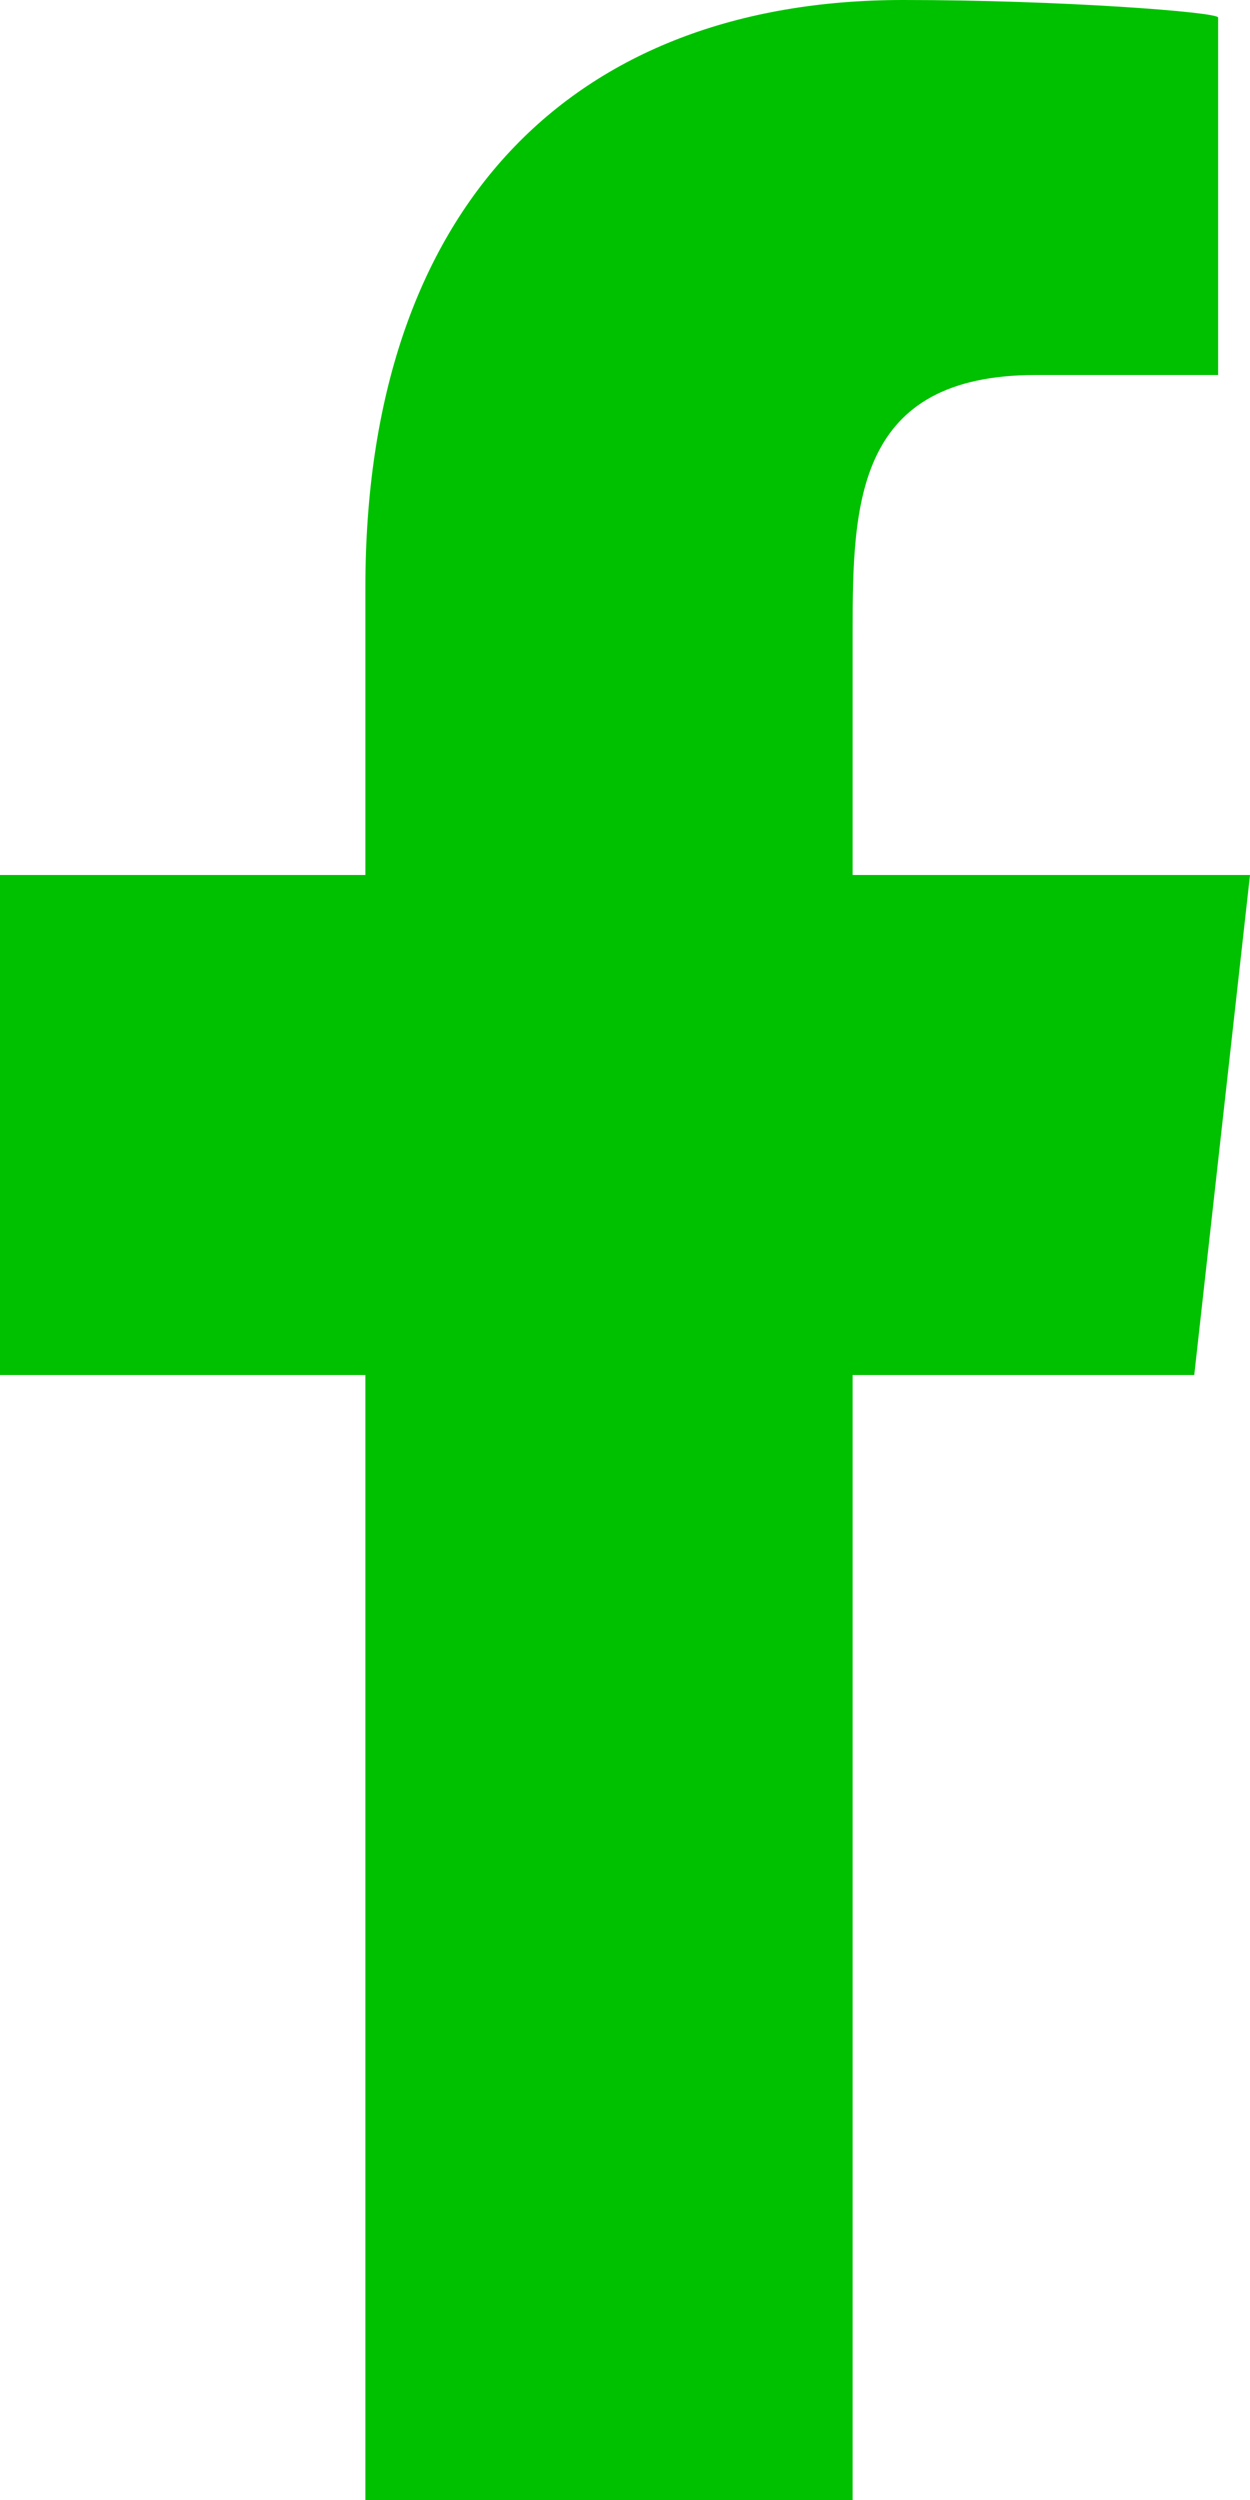 <svg width="10" height="20" xmlns="http://www.w3.org/2000/svg">
    <g transform="translate(-329 -7239)" fill="#00c100" fill-rule="evenodd">
        <path d="M335.821 7259v-9h2.733l.446-4h-3.179v-1.948c0-1.03.027-2.052 1.466-2.052h1.458v-2.86c0-.043-1.253-.14-2.52-.14-2.645 0-4.302 1.657-4.302 4.7v2.3H329v4h2.923v9h3.898z" id="facebook-[#176]"/>
    </g>
</svg>

